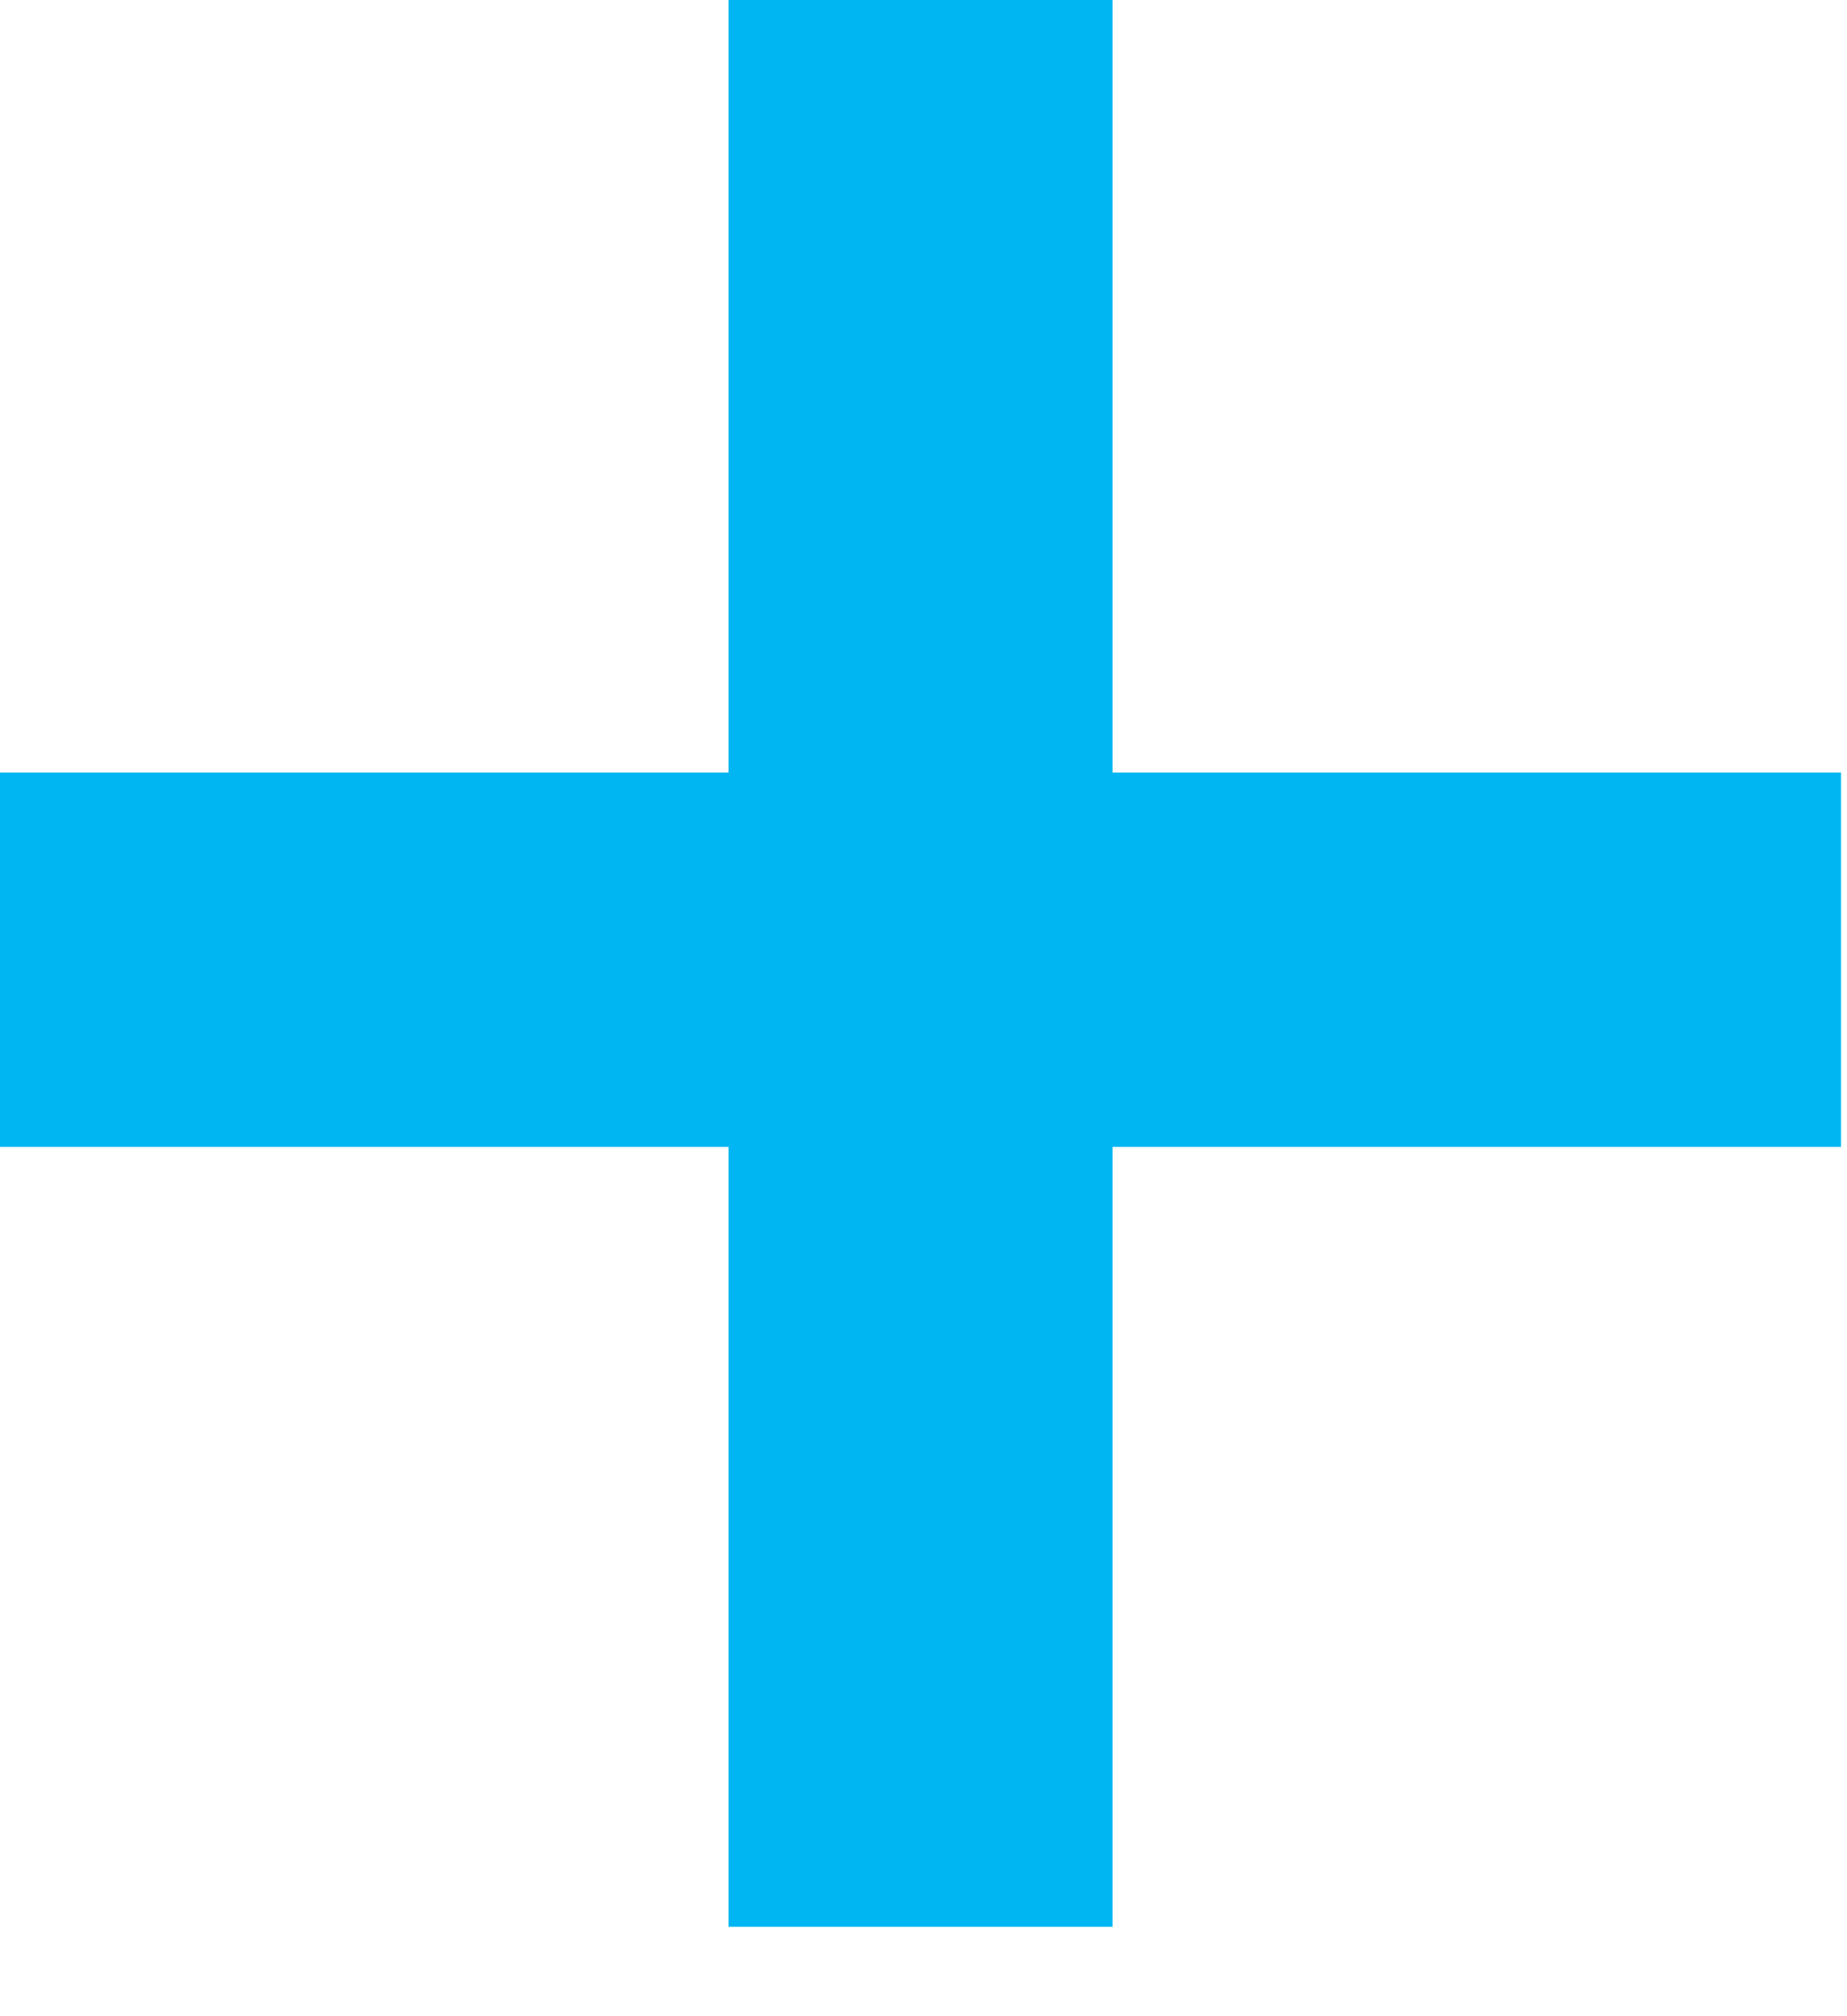 <?xml version="1.0" encoding="utf-8"?>
<svg xmlns="http://www.w3.org/2000/svg" fill="none" height="100%" overflow="visible" preserveAspectRatio="none" style="display: block;" viewBox="0 0 11 12" width="100%">
<path d="M6.626 0V4.598H10.964V6.826H6.626V11.468H4.339V6.826H0V4.598H4.339V0H6.626Z" fill="#00B6F2" id="Vector"/>
</svg>